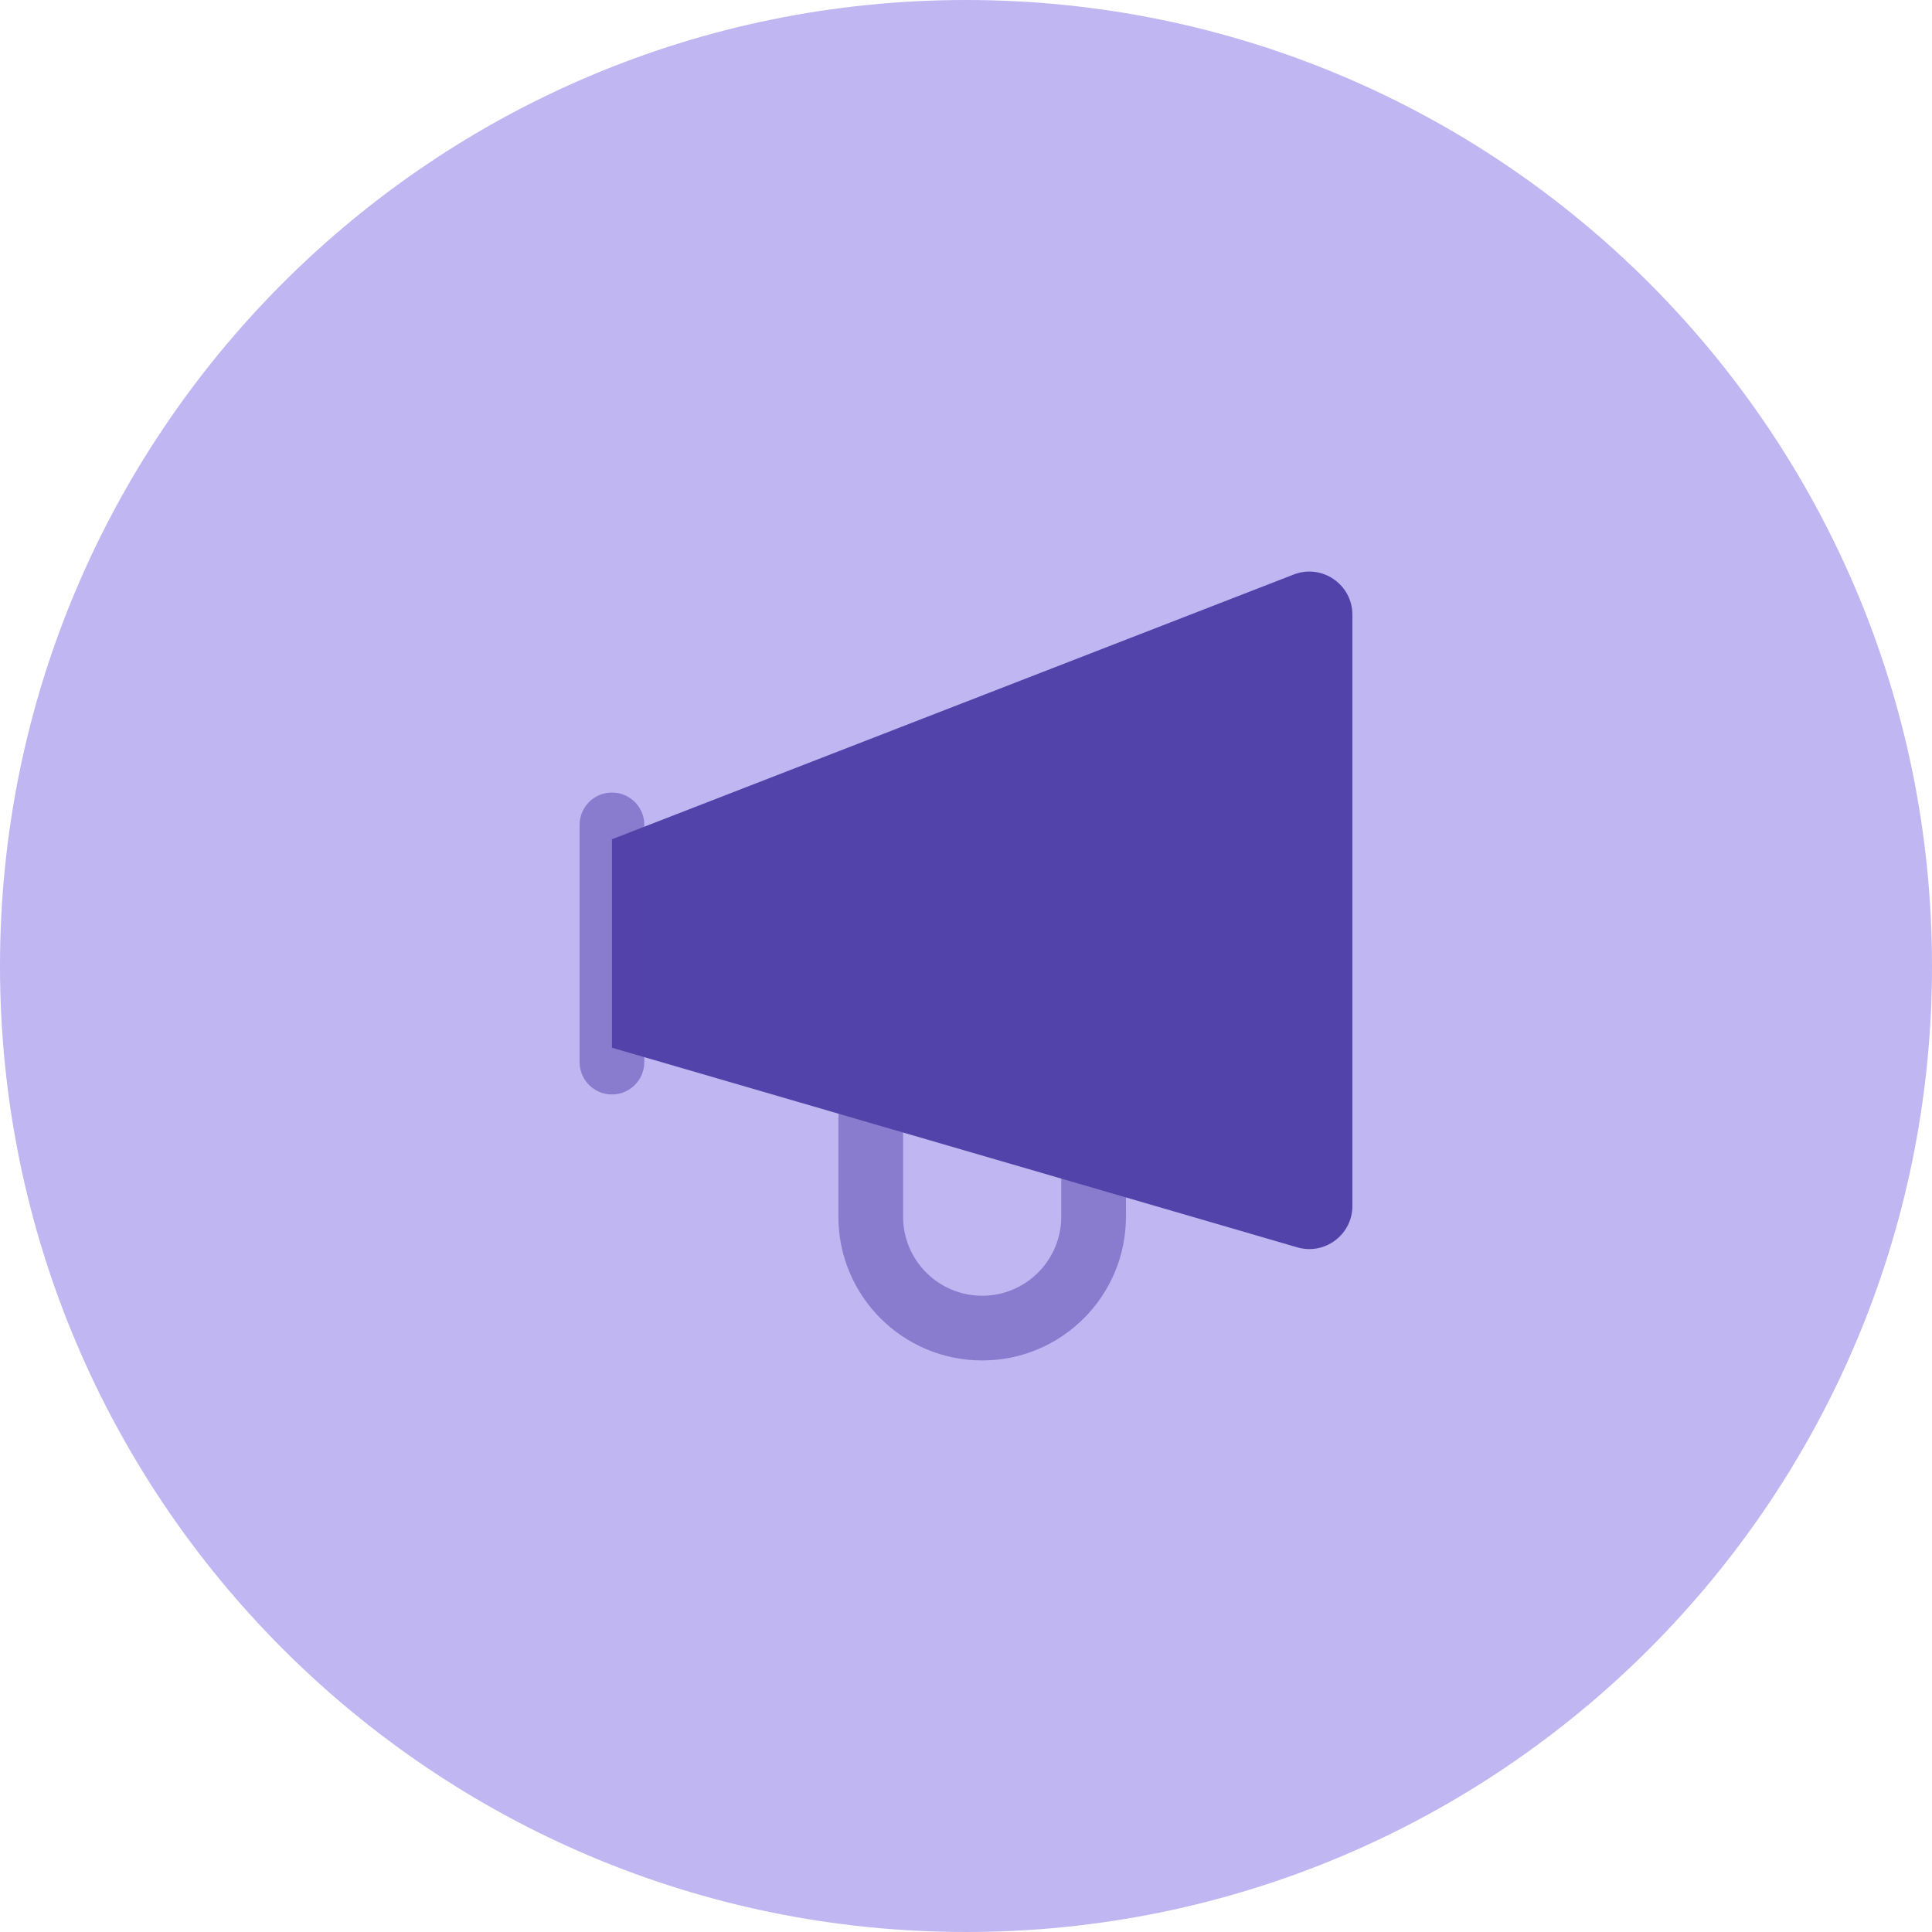 <svg width="80" height="80" viewBox="0 0 80 80" fill="none" xmlns="http://www.w3.org/2000/svg">
<path d="M0 40C0 17.909 17.909 0 40 0V0C62.091 0 80 17.909 80 40V40C80 62.091 62.091 80 40 80V80C17.909 80 0 62.091 0 40V40Z" fill="#C0B6F2"/>
<path opacity="0.5" fill-rule="evenodd" clip-rule="evenodd" d="M42.307 42.045H39.033C36.649 42.045 34.716 43.977 34.716 46.361V50.38C34.716 53.668 37.382 56.333 40.67 56.333C43.958 56.333 46.623 53.668 46.623 50.38V46.361C46.623 43.977 44.691 42.045 42.307 42.045ZM39.033 44.724H42.307C43.211 44.724 43.944 45.457 43.944 46.361V50.38C43.944 52.188 42.478 53.654 40.67 53.654C38.861 53.654 37.395 52.188 37.395 50.38V46.361C37.395 45.457 38.129 44.724 39.033 44.724Z" fill="#5243AA"/>
<path fill-rule="evenodd" clip-rule="evenodd" d="M25.34 43.384L53.715 51.649C54.858 51.982 56 51.125 56 49.934V25.454C56 24.199 54.738 23.335 53.568 23.79L25.34 34.752V43.384Z" fill="#5243AA"/>
<path opacity="0.5" d="M25.34 32.817C26.058 32.817 26.645 33.383 26.678 34.093L26.679 34.156V43.98C26.679 44.719 26.079 45.319 25.34 45.319C24.621 45.319 24.034 44.753 24.002 44.043L24 43.98V34.156C24 33.417 24.6 32.817 25.34 32.817Z" fill="#5243AA"/>
</svg>
